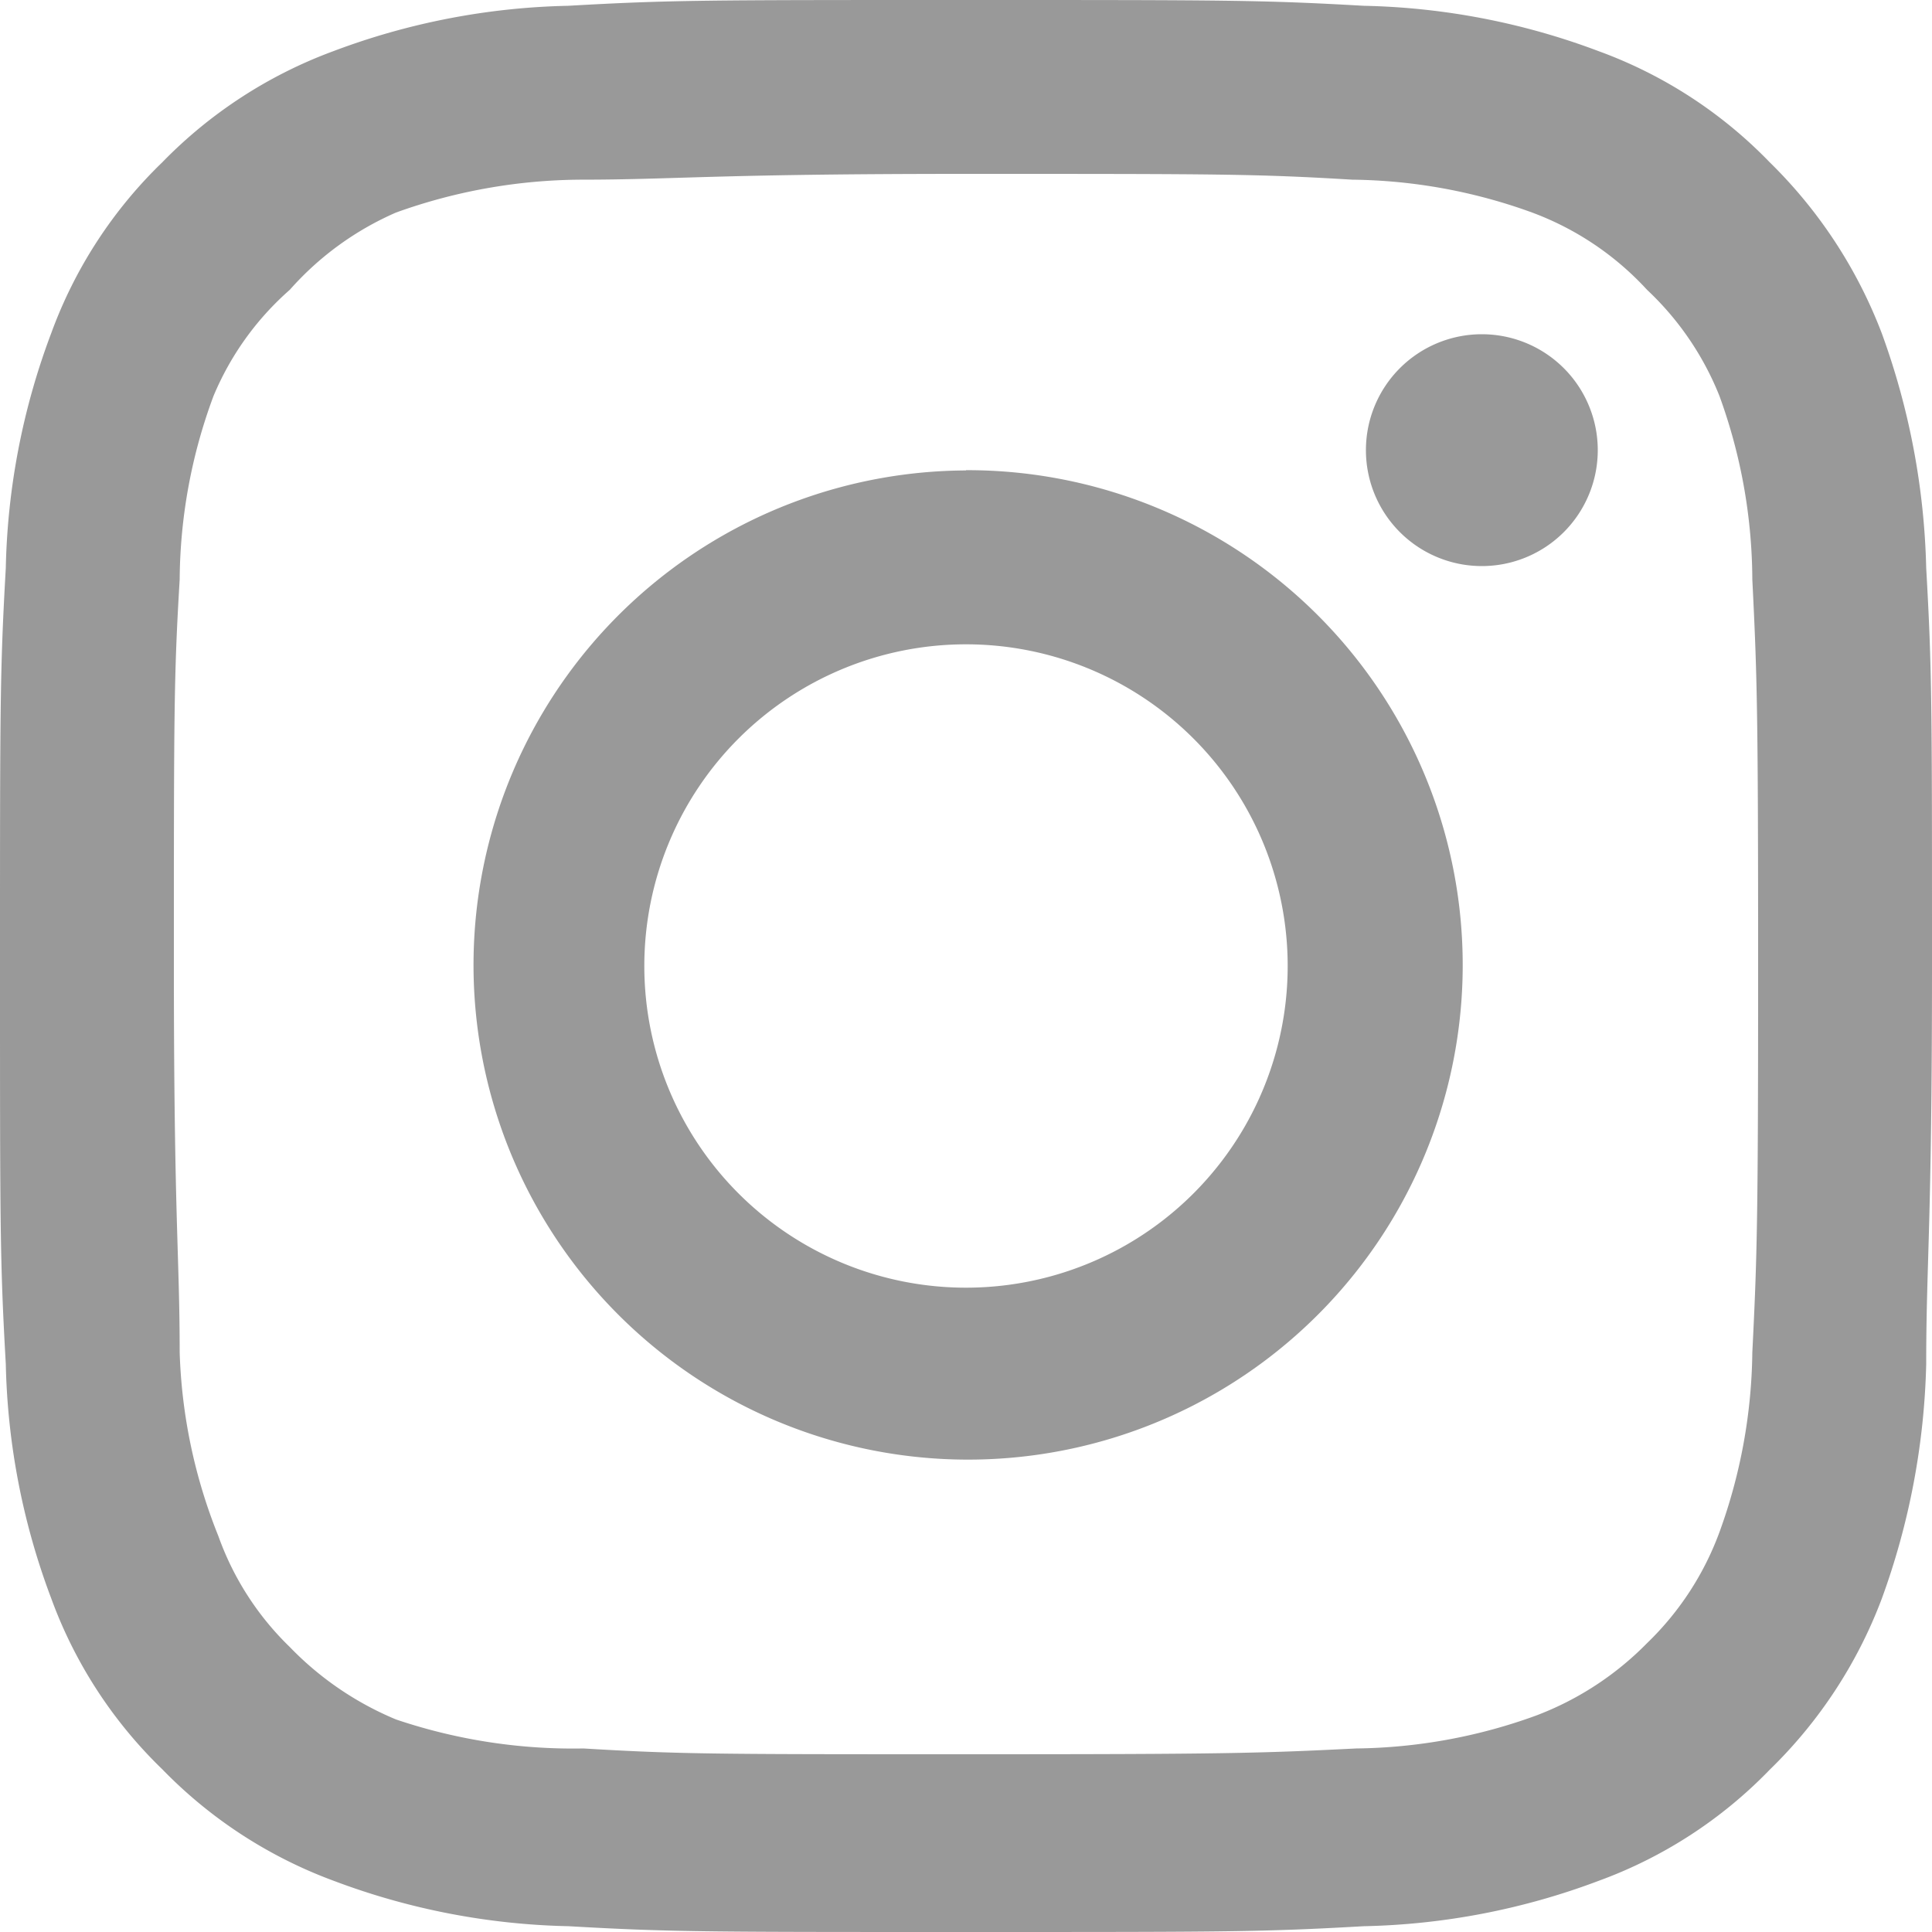<svg xmlns="http://www.w3.org/2000/svg" width="22" height="22" viewBox="0 0 22 22"><path d="M18.874,5.806h0a1.32,1.32,0,1,0,1.32,1.32A1.32,1.32,0,0,0,18.874,5.806Zm5.06,2.662a8.349,8.349,0,0,0-.506-2.673,5.434,5.434,0,0,0-1.276-1.947,5.17,5.17,0,0,0-1.947-1.265,8.03,8.03,0,0,0-2.673-.517C16.366,2,15.992,2,13,2s-3.366,0-4.532.066a8.03,8.03,0,0,0-2.673.517A5.258,5.258,0,0,0,3.848,3.848,5.17,5.17,0,0,0,2.583,5.795a8.03,8.03,0,0,0-.517,2.673C2,9.634,2,10.008,2,13s0,3.366.066,4.532A8.03,8.03,0,0,0,2.583,20.2a5.17,5.17,0,0,0,1.265,1.947A5.258,5.258,0,0,0,5.8,23.417a8.03,8.03,0,0,0,2.673.517C9.634,24,10.008,24,13,24s3.366,0,4.532-.066a8.03,8.03,0,0,0,2.673-.517,5.17,5.17,0,0,0,1.947-1.265,5.335,5.335,0,0,0,1.276-1.947,8.349,8.349,0,0,0,.506-2.673c0-1.166.066-1.54.066-4.532S24,9.634,23.934,8.468ZM21.954,17.4a6.171,6.171,0,0,1-.374,2.046,3.366,3.366,0,0,1-.825,1.265,3.509,3.509,0,0,1-1.265.825,6.171,6.171,0,0,1-2.046.374c-1.1.055-1.507.066-4.4.066s-3.3,0-4.4-.066a6.3,6.3,0,0,1-2.134-.33,3.6,3.6,0,0,1-1.21-.825,3.3,3.3,0,0,1-.814-1.265,6.094,6.094,0,0,1-.44-2.09c0-1.1-.066-1.507-.066-4.4s0-3.3.066-4.4a6.094,6.094,0,0,1,.385-2.09A3.3,3.3,0,0,1,5.3,5.3a3.454,3.454,0,0,1,1.21-.88A6.3,6.3,0,0,1,8.6,4.046c1.1,0,1.507-.066,4.4-.066s3.3,0,4.4.066a6.171,6.171,0,0,1,2.046.374,3.366,3.366,0,0,1,1.309.88,3.366,3.366,0,0,1,.825,1.21,6.171,6.171,0,0,1,.374,2.09c.055,1.1.066,1.507.066,4.4S22.009,16.3,21.954,17.4ZM13,7.357A5.632,5.632,0,1,0,17,9a5.643,5.643,0,0,0-4-1.646Zm0,9.306A3.663,3.663,0,1,1,16.663,13,3.663,3.663,0,0,1,13,16.663Z" transform="translate(-2 -2)" fill="#999"/></svg>